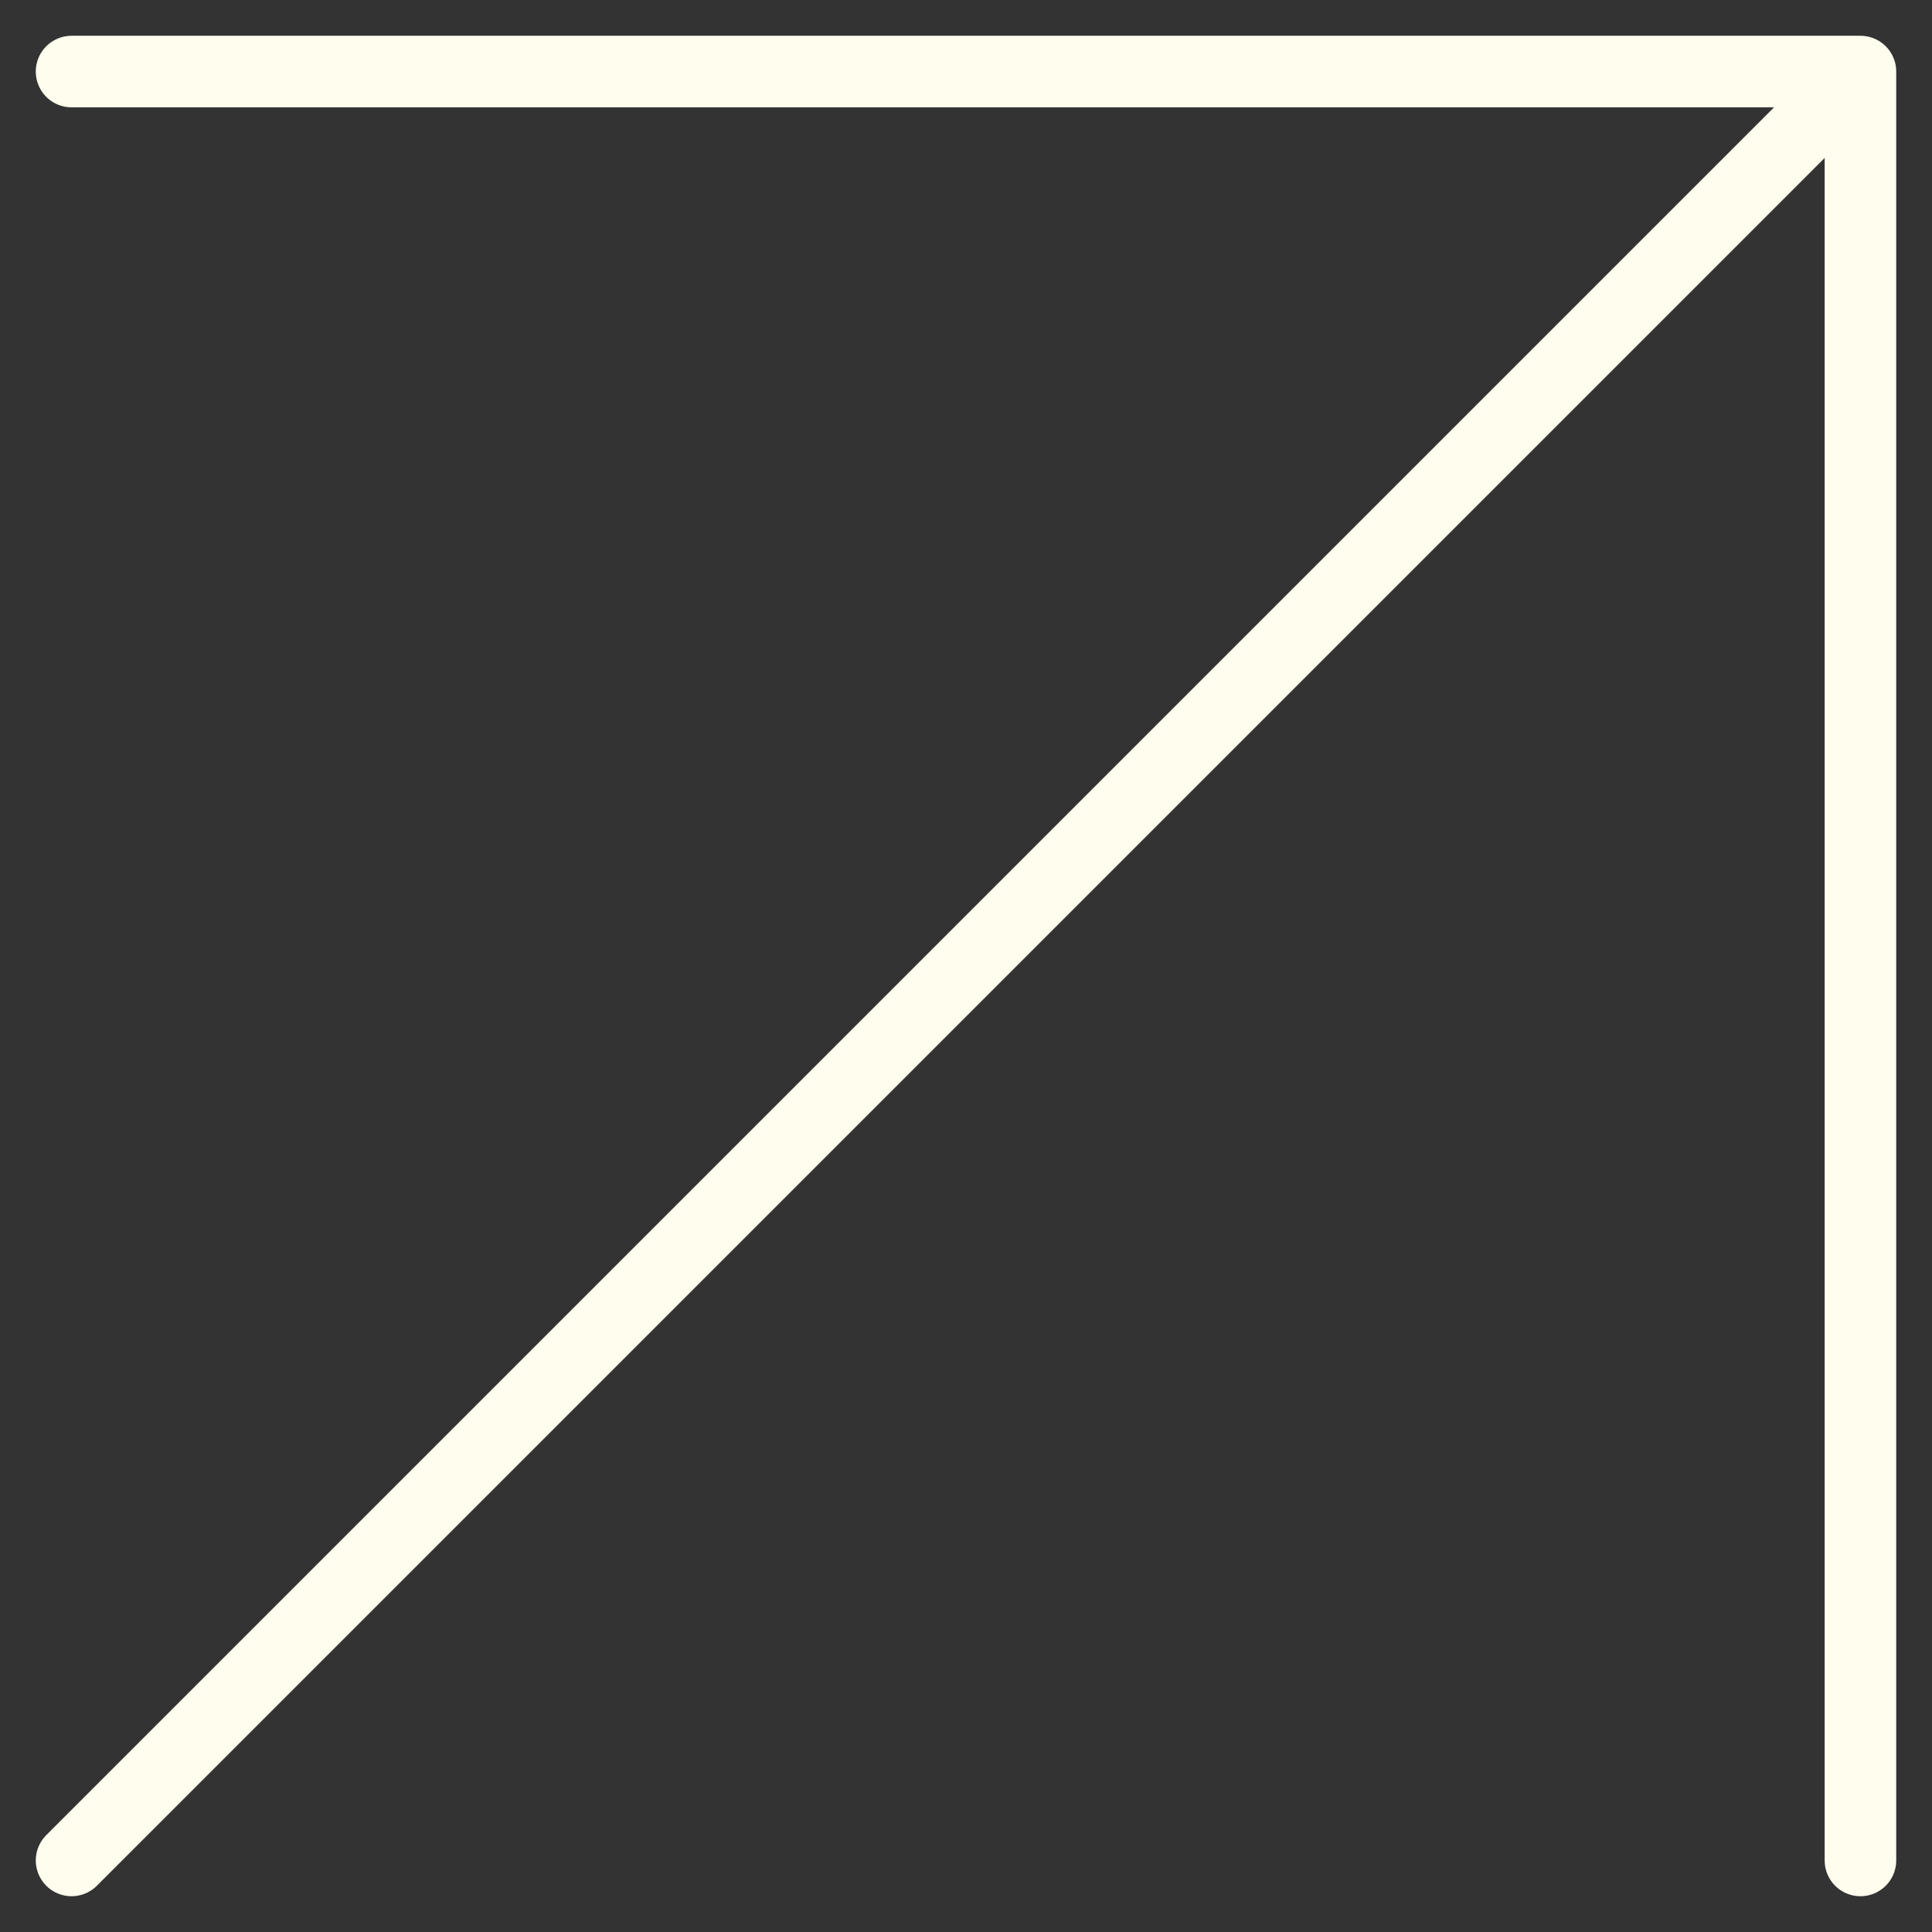<?xml version="1.0" encoding="UTF-8"?> <svg xmlns="http://www.w3.org/2000/svg" width="27" height="27" viewBox="0 0 27 27" fill="none"><rect x="0" y="0" width="27" height="27" fill="#333333" stroke="none"/><path d="M1 1H26M26 1V26M26 1L1 26" stroke="#FFFDEE" stroke-linecap="round" stroke-linejoin="round"></path></svg> 